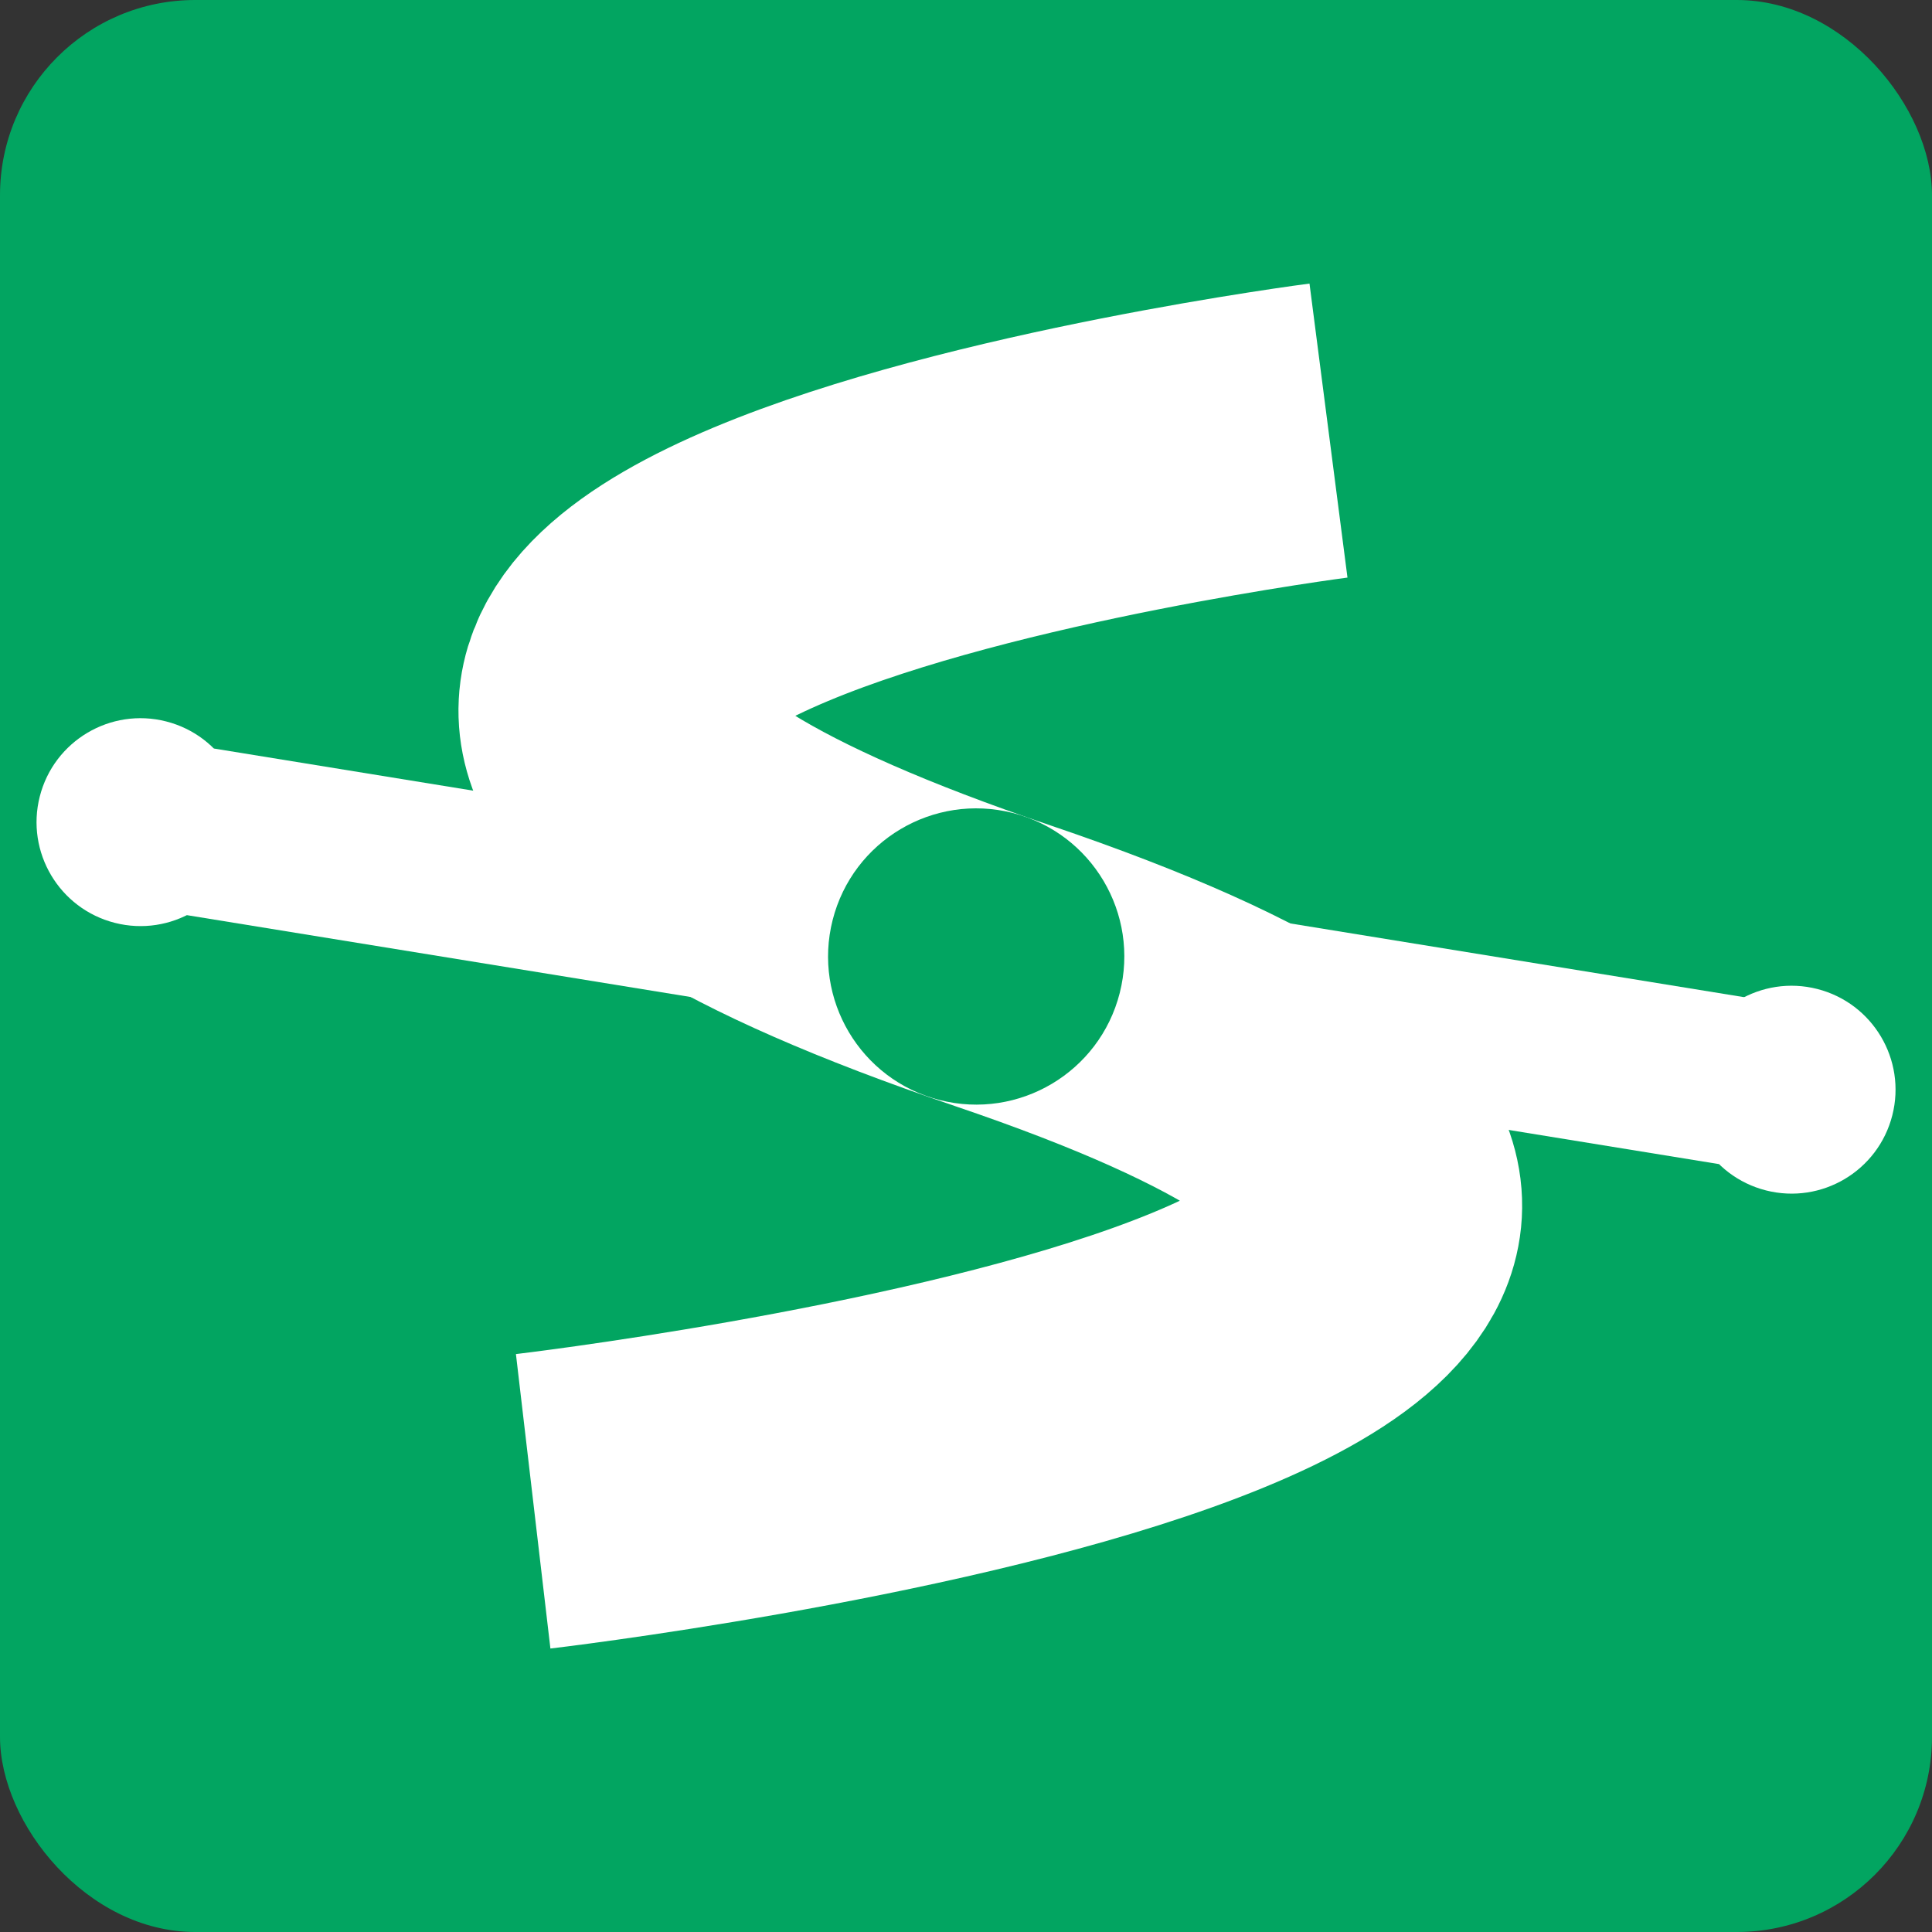 <?xml version="1.0" encoding="UTF-8" standalone="no"?>
<svg
   width="60"
   height="60"
   viewBox="0 0 15.875 15.875"
   version="1.1"
   id="svg1010"
   xmlns="http://www.w3.org/2000/svg"
   xmlns:svg="http://www.w3.org/2000/svg"
   xmlns:rdf="http://www.w3.org/1999/02/22-rdf-syntax-ns#"
   xmlns:cc="http://creativecommons.org/ns#"
   xmlns:dc="http://purl.org/dc/elements/1.1/">
  <rect x="0" y="0" width="15.875" height="15.875" fill="#333333" stroke="none"/>
  <defs
     id="defs1004" />
  <rect
     style="fill:#02a561;fill-opacity:1;stroke:none;stroke-width:0.882"
     id="rect14397"
     width="15.875"
     height="15.875"
     x="3.5527137e-15"
     y="8.8817842e-16"
     ry="1.604" />
  <g
     id="g3307">
    <path
       style="fill:none;stroke:#ffffff;stroke-width:2.436;stroke-dasharray:none;stroke-opacity:1"
       d="m 10.916,3.538 c 0,0 -11.326,1.463 -2.675,4.398 8.651,2.935 -3.86,4.4 -3.86,4.4"
       id="path416-3" />
    <circle
       style="fill:#ffffff;fill-opacity:1;stroke:none;stroke-width:0.206;stroke-dasharray:none"
       id="path1846-3-6-6"
       cx="16.475"
       cy="5.046"
       r="0.854"
       transform="rotate(14.28)" />
    <circle
       style="fill:#ffffff;fill-opacity:1;stroke:none;stroke-width:0.206;stroke-dasharray:none"
       id="path1846-3-6-7-7"
       cx="2.785"
       cy="6.262"
       r="0.854"
       transform="rotate(14.28)" />
    <path
       style="fill:none;fill-opacity:1;stroke:#ffffff;stroke-width:1.387;stroke-dasharray:none;stroke-opacity:1"
       d="M 1.646,6.835 14.237,8.881"
       id="path1966-5" />
    <circle
       style="fill:#02a561;fill-opacity:1;stroke:none;stroke-width:0.403;stroke-dasharray:none"
       id="path1846-3"
       cx="9.712"
       cy="5.638"
       r="1.217"
       transform="rotate(14.28)" />
  </g>
</svg>

